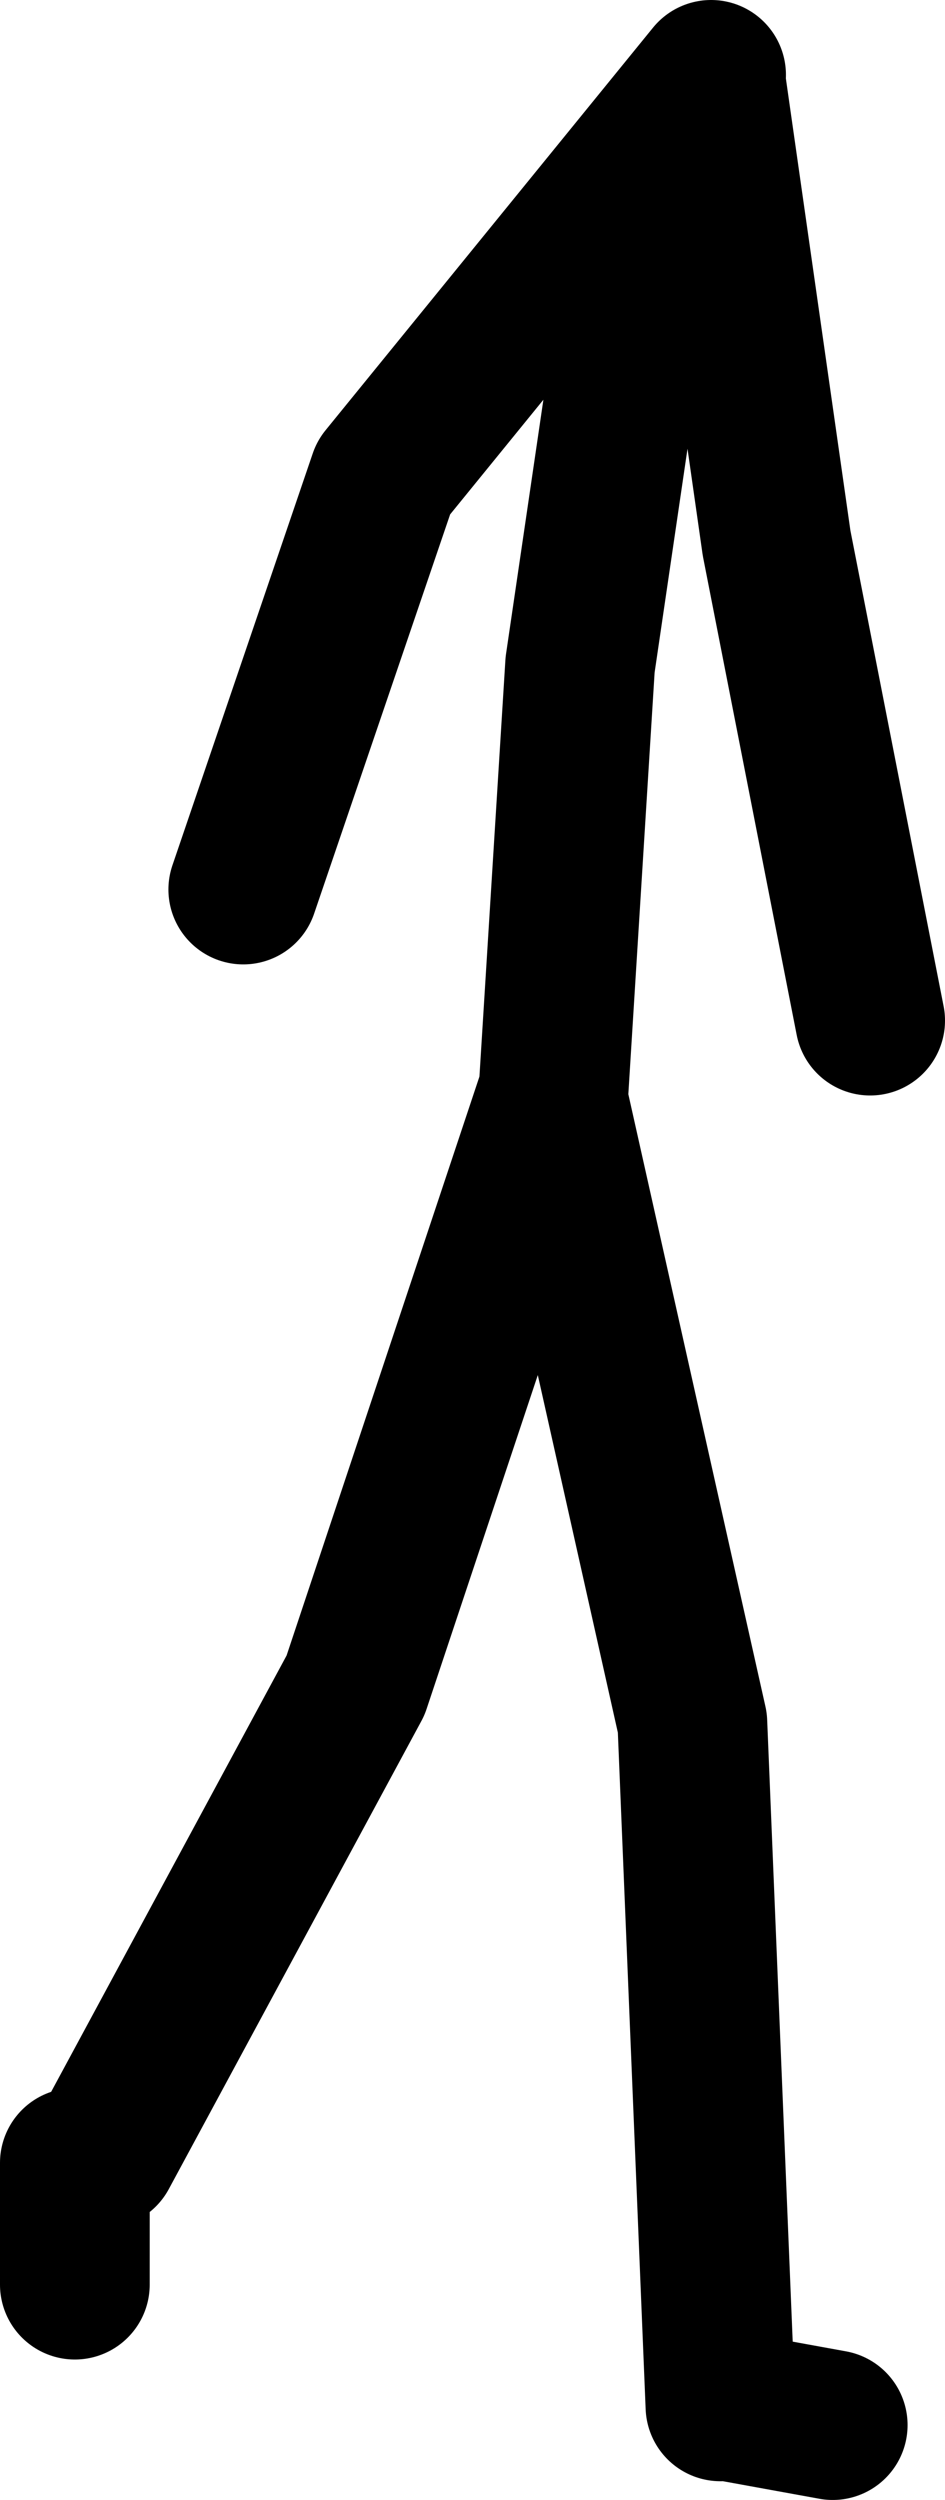 <?xml version="1.0" encoding="UTF-8" standalone="no"?>
<svg xmlns:xlink="http://www.w3.org/1999/xlink" height="133.5px" width="50.5px" xmlns="http://www.w3.org/2000/svg">
  <g transform="matrix(1.0, 0.0, 0.0, 1.0, 78.5, 6.0)">
    <path d="M-73.0 109.0 L-59.5 84.0 -49.0 52.5 -48.95 52.75 -47.5 29.5 -45.0 12.5 -40.5 -1.5 -37.0 23.0 -32.0 48.5 M-40.5 -2.0 L-58.0 19.5 -65.5 41.5 M-40.0 122.5 L-41.5 86.0 -48.95 52.75 M-34.0 123.5 L-39.5 122.5 M-74.5 109.5 L-74.5 116.0" fill="none" stroke="#000000" stroke-linecap="round" stroke-linejoin="round" stroke-width="8.0"/>
  </g>
</svg>
